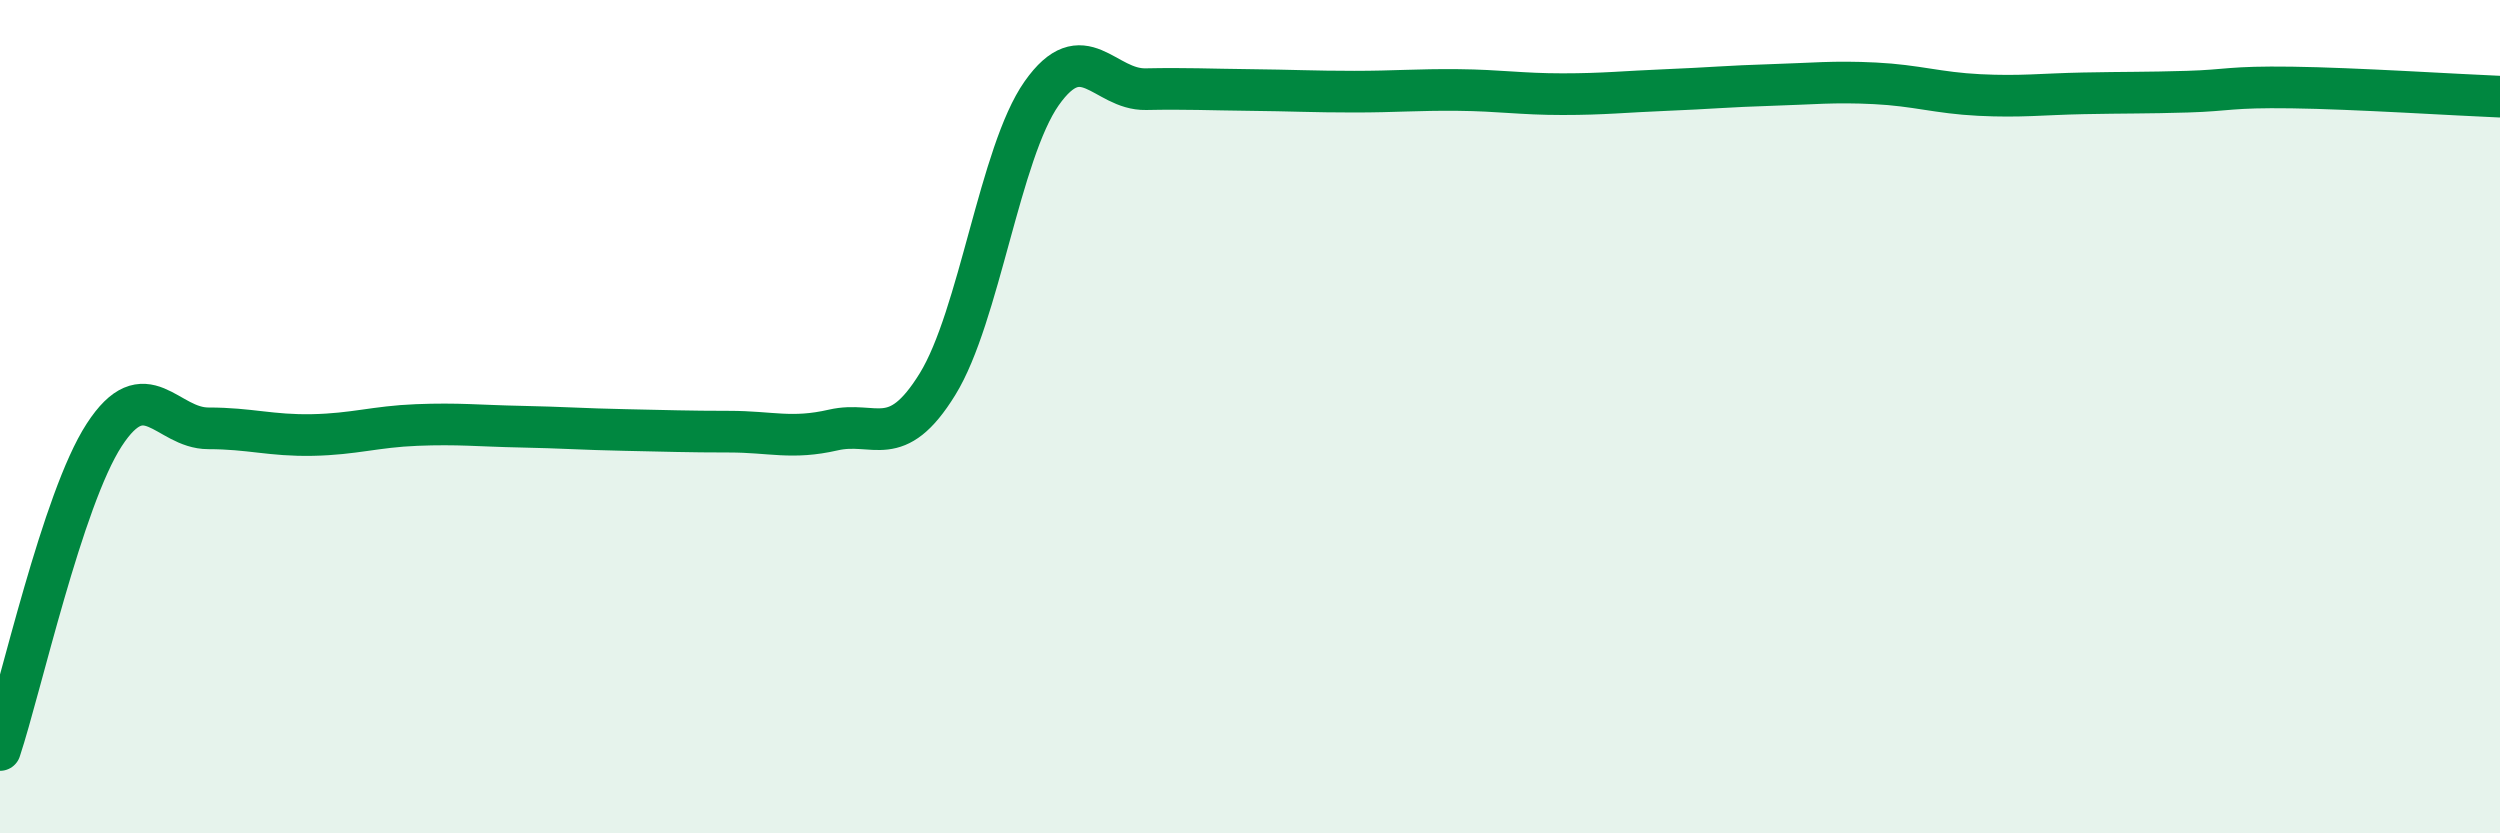 
    <svg width="60" height="20" viewBox="0 0 60 20" xmlns="http://www.w3.org/2000/svg">
      <path
        d="M 0,18 C 0.5,16.49 1.5,11.98 2.5,10.44 C 3.5,8.9 4,10.28 5,10.28 C 6,10.28 6.5,10.46 7.5,10.44 C 8.5,10.42 9,10.24 10,10.2 C 11,10.16 11.5,10.22 12.5,10.24 C 13.5,10.26 14,10.3 15,10.32 C 16,10.34 16.5,10.36 17.5,10.36 C 18.5,10.36 19,10.55 20,10.32 C 21,10.09 21.5,10.84 22.5,9.22 C 23.5,7.6 24,3.66 25,2.24 C 26,0.82 26.5,2.16 27.5,2.14 C 28.5,2.12 29,2.15 30,2.16 C 31,2.17 31.5,2.2 32.5,2.2 C 33.5,2.2 34,2.15 35,2.16 C 36,2.17 36.5,2.26 37.5,2.26 C 38.5,2.26 39,2.2 40,2.16 C 41,2.12 41.5,2.07 42.5,2.04 C 43.5,2.01 44,1.95 45,2 C 46,2.05 46.5,2.23 47.5,2.28 C 48.5,2.33 49,2.26 50,2.24 C 51,2.22 51.5,2.23 52.5,2.2 C 53.5,2.17 53.5,2.08 55,2.1 C 56.5,2.12 59,2.28 60,2.32L60 20L0 20Z"
        fill="#008740"
        opacity="0.1"
        stroke-linecap="round"
        stroke-linejoin="round"
      />
      <path
        d="M 0,18 C 0.5,16.49 1.5,11.98 2.5,10.44 C 3.5,8.9 4,10.28 5,10.28 C 6,10.28 6.5,10.46 7.5,10.44 C 8.5,10.42 9,10.24 10,10.2 C 11,10.16 11.5,10.22 12.5,10.24 C 13.5,10.26 14,10.3 15,10.32 C 16,10.34 16.5,10.36 17.5,10.36 C 18.5,10.36 19,10.55 20,10.32 C 21,10.09 21.5,10.84 22.5,9.22 C 23.5,7.6 24,3.66 25,2.24 C 26,0.82 26.5,2.16 27.5,2.14 C 28.5,2.12 29,2.15 30,2.16 C 31,2.17 31.5,2.2 32.5,2.2 C 33.5,2.2 34,2.15 35,2.16 C 36,2.17 36.5,2.26 37.5,2.26 C 38.5,2.26 39,2.2 40,2.16 C 41,2.12 41.5,2.07 42.5,2.04 C 43.5,2.01 44,1.95 45,2 C 46,2.05 46.5,2.23 47.5,2.28 C 48.5,2.33 49,2.26 50,2.24 C 51,2.22 51.5,2.23 52.5,2.2 C 53.5,2.17 53.5,2.08 55,2.1 C 56.5,2.12 59,2.28 60,2.32"
        stroke="#008740"
        stroke-width="1"
        fill="none"
        stroke-linecap="round"
        stroke-linejoin="round"
      />
    </svg>
  